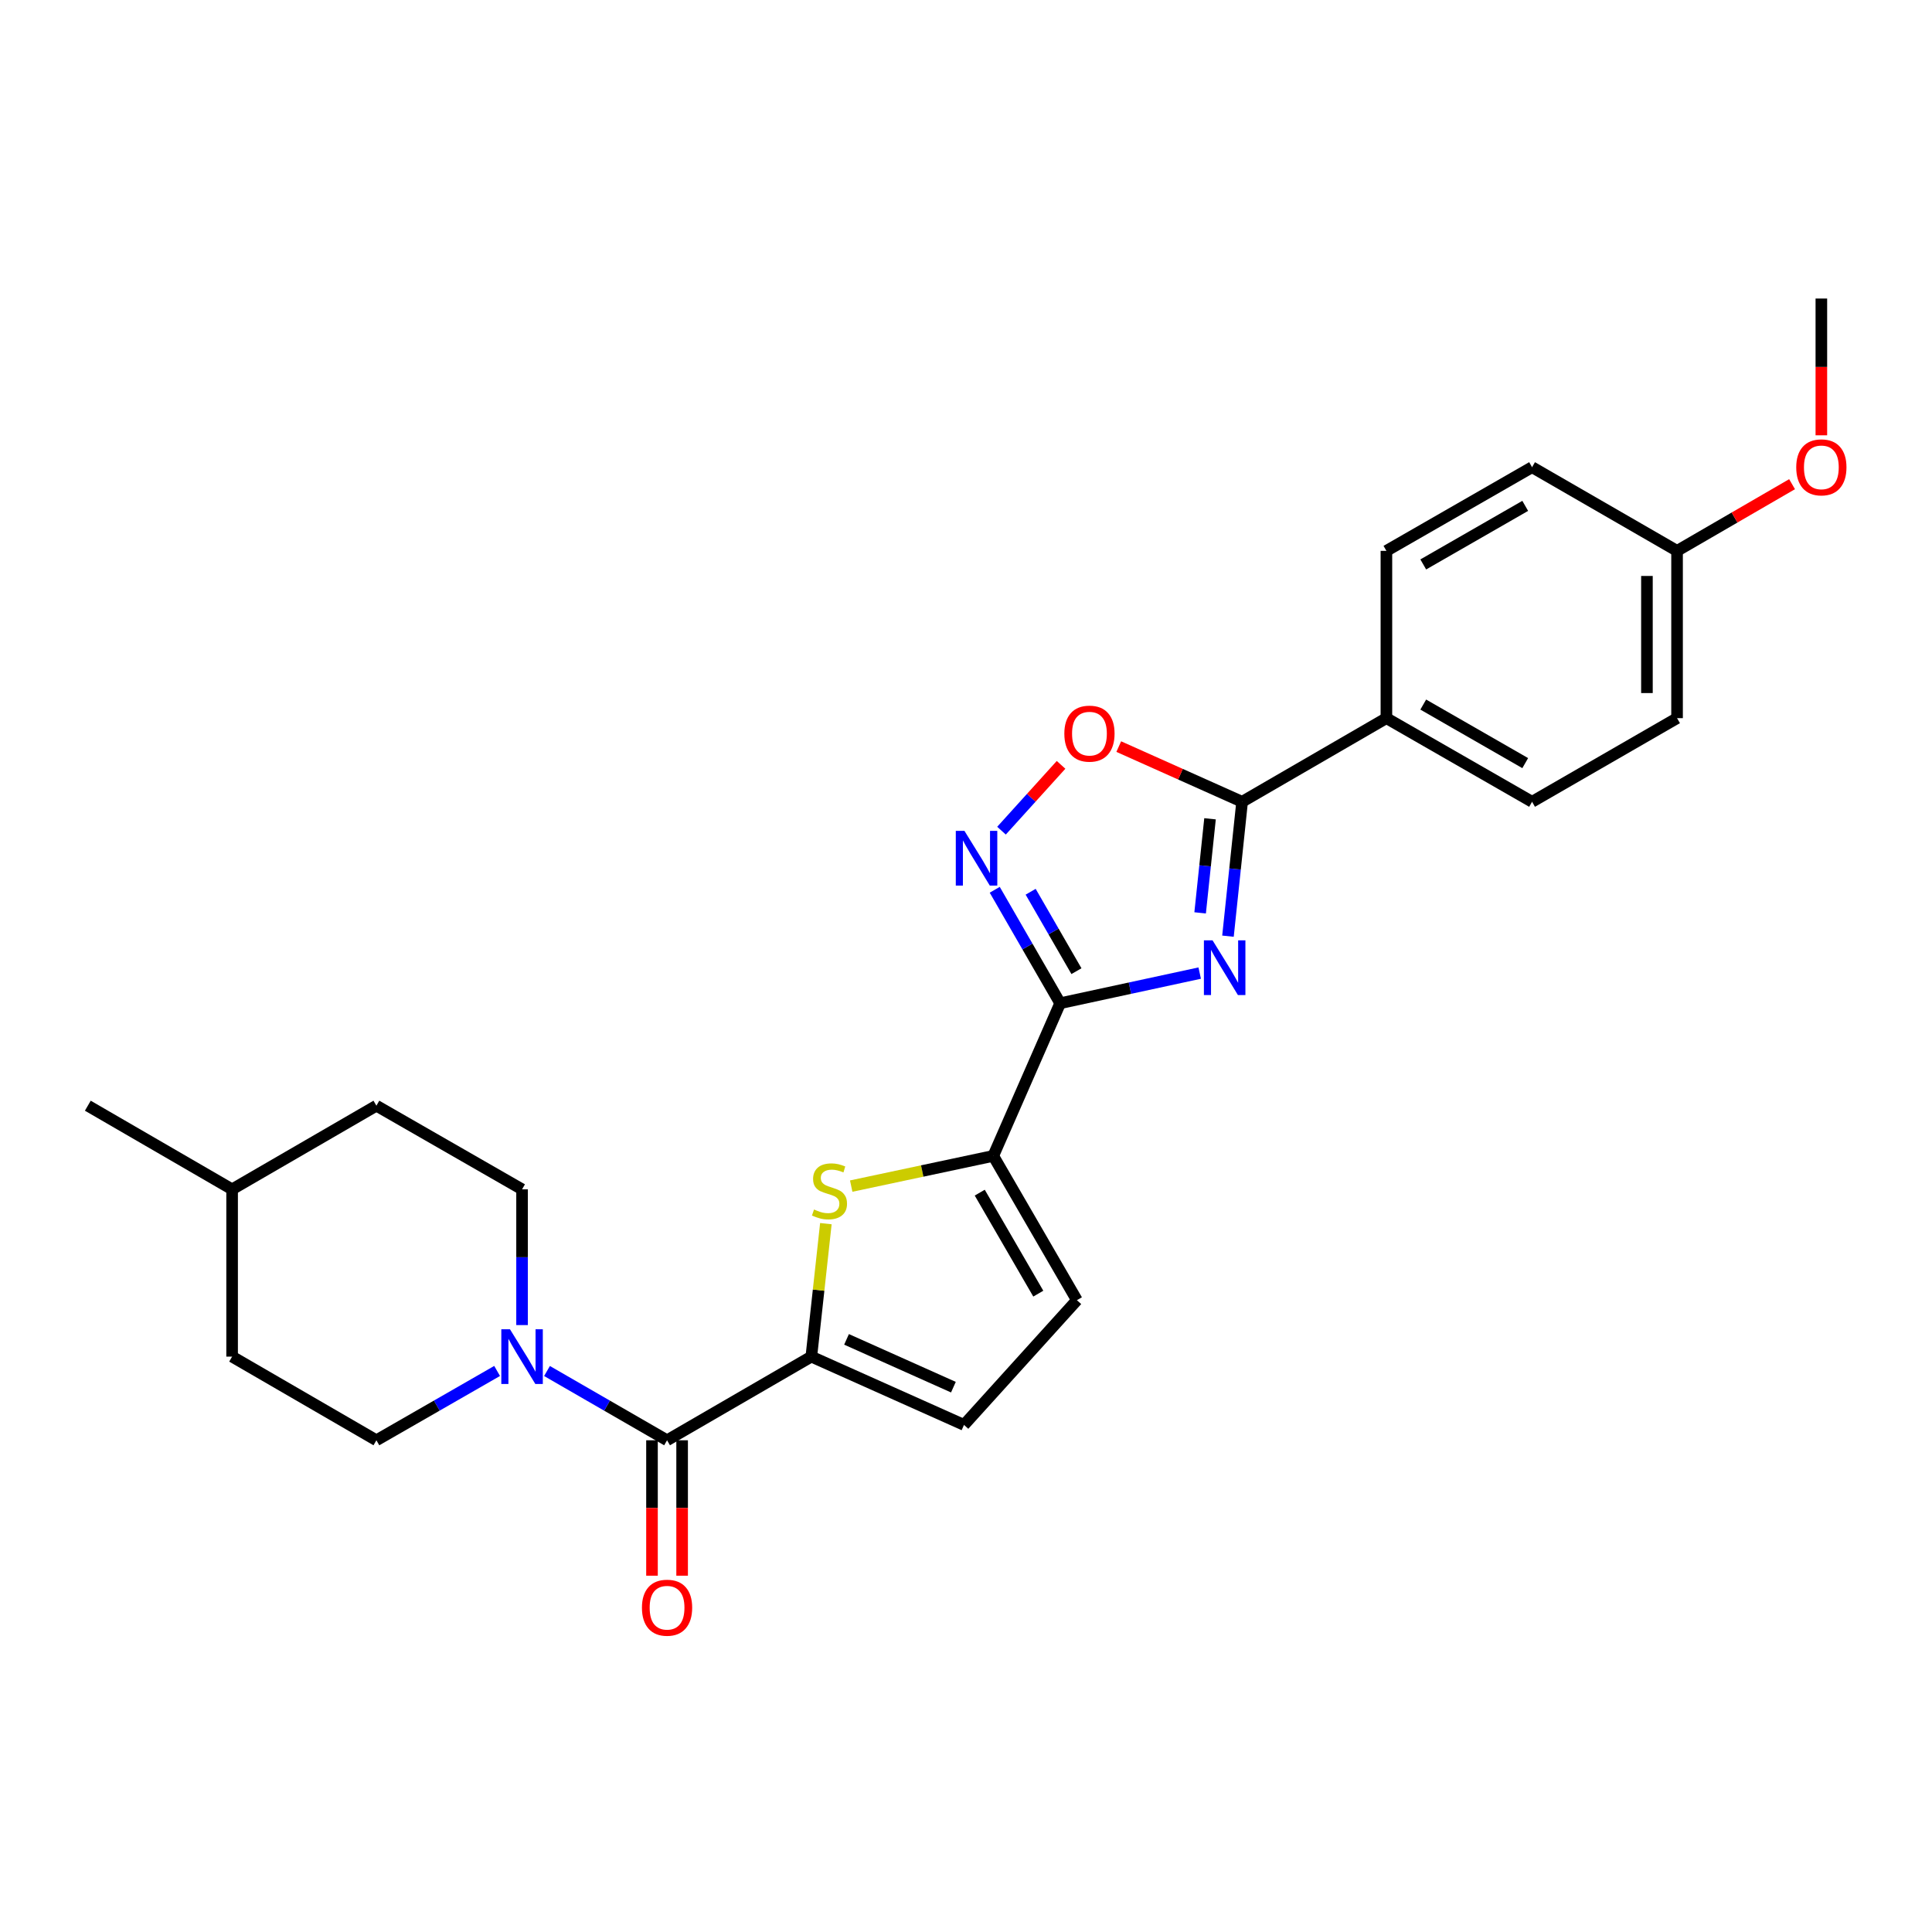 <?xml version='1.0' encoding='iso-8859-1'?>
<svg version='1.1' baseProfile='full'
              xmlns='http://www.w3.org/2000/svg'
                      xmlns:rdkit='http://www.rdkit.org/xml'
                      xmlns:xlink='http://www.w3.org/1999/xlink'
                  xml:space='preserve'
width='1000px' height='1000px' viewBox='0 0 1000 1000'>
<!-- END OF HEADER -->
<rect style='opacity:1.0;fill:#FFFFFF;stroke:none' width='1000' height='1000' x='0' y='0'> </rect>
<path class='bond-0' d='M 620.962,503.671 L 584.851,511.472' style='fill:none;fill-rule:evenodd;stroke:#0000FF;stroke-width:6px;stroke-linecap:butt;stroke-linejoin:miter;stroke-opacity:1' />
<path class='bond-0' d='M 584.851,511.472 L 548.739,519.273' style='fill:none;fill-rule:evenodd;stroke:#000000;stroke-width:6px;stroke-linecap:butt;stroke-linejoin:miter;stroke-opacity:1' />
<path class='bond-3' d='M 635.597,484.562 L 639.256,449.783' style='fill:none;fill-rule:evenodd;stroke:#0000FF;stroke-width:6px;stroke-linecap:butt;stroke-linejoin:miter;stroke-opacity:1' />
<path class='bond-3' d='M 639.256,449.783 L 642.916,415.003' style='fill:none;fill-rule:evenodd;stroke:#000000;stroke-width:6px;stroke-linecap:butt;stroke-linejoin:miter;stroke-opacity:1' />
<path class='bond-3' d='M 621.187,472.497 L 623.748,448.151' style='fill:none;fill-rule:evenodd;stroke:#0000FF;stroke-width:6px;stroke-linecap:butt;stroke-linejoin:miter;stroke-opacity:1' />
<path class='bond-3' d='M 623.748,448.151 L 626.31,423.805' style='fill:none;fill-rule:evenodd;stroke:#000000;stroke-width:6px;stroke-linecap:butt;stroke-linejoin:miter;stroke-opacity:1' />
<path class='bond-2' d='M 548.739,519.273 L 531.806,489.911' style='fill:none;fill-rule:evenodd;stroke:#000000;stroke-width:6px;stroke-linecap:butt;stroke-linejoin:miter;stroke-opacity:1' />
<path class='bond-2' d='M 531.806,489.911 L 514.873,460.55' style='fill:none;fill-rule:evenodd;stroke:#0000FF;stroke-width:6px;stroke-linecap:butt;stroke-linejoin:miter;stroke-opacity:1' />
<path class='bond-2' d='M 557.167,502.674 L 545.314,482.121' style='fill:none;fill-rule:evenodd;stroke:#000000;stroke-width:6px;stroke-linecap:butt;stroke-linejoin:miter;stroke-opacity:1' />
<path class='bond-2' d='M 545.314,482.121 L 533.461,461.568' style='fill:none;fill-rule:evenodd;stroke:#0000FF;stroke-width:6px;stroke-linecap:butt;stroke-linejoin:miter;stroke-opacity:1' />
<path class='bond-5' d='M 548.739,519.273 L 514.112,598.289' style='fill:none;fill-rule:evenodd;stroke:#000000;stroke-width:6px;stroke-linecap:butt;stroke-linejoin:miter;stroke-opacity:1' />
<path class='bond-1' d='M 419.944,702.186 L 423.708,667.771' style='fill:none;fill-rule:evenodd;stroke:#000000;stroke-width:6px;stroke-linecap:butt;stroke-linejoin:miter;stroke-opacity:1' />
<path class='bond-1' d='M 423.708,667.771 L 427.472,633.357' style='fill:none;fill-rule:evenodd;stroke:#CCCC00;stroke-width:6px;stroke-linecap:butt;stroke-linejoin:miter;stroke-opacity:1' />
<path class='bond-6' d='M 419.944,702.186 L 345.268,745.484' style='fill:none;fill-rule:evenodd;stroke:#000000;stroke-width:6px;stroke-linecap:butt;stroke-linejoin:miter;stroke-opacity:1' />
<path class='bond-28' d='M 419.944,702.186 L 498.969,737.532' style='fill:none;fill-rule:evenodd;stroke:#000000;stroke-width:6px;stroke-linecap:butt;stroke-linejoin:miter;stroke-opacity:1' />
<path class='bond-28' d='M 438.165,693.253 L 493.482,717.995' style='fill:none;fill-rule:evenodd;stroke:#000000;stroke-width:6px;stroke-linecap:butt;stroke-linejoin:miter;stroke-opacity:1' />
<path class='bond-26' d='M 518.375,429.951 L 533.789,412.919' style='fill:none;fill-rule:evenodd;stroke:#0000FF;stroke-width:6px;stroke-linecap:butt;stroke-linejoin:miter;stroke-opacity:1' />
<path class='bond-26' d='M 533.789,412.919 L 549.203,395.888' style='fill:none;fill-rule:evenodd;stroke:#FF0000;stroke-width:6px;stroke-linecap:butt;stroke-linejoin:miter;stroke-opacity:1' />
<path class='bond-7' d='M 642.916,415.003 L 610.99,400.719' style='fill:none;fill-rule:evenodd;stroke:#000000;stroke-width:6px;stroke-linecap:butt;stroke-linejoin:miter;stroke-opacity:1' />
<path class='bond-7' d='M 610.99,400.719 L 579.063,386.434' style='fill:none;fill-rule:evenodd;stroke:#FF0000;stroke-width:6px;stroke-linecap:butt;stroke-linejoin:miter;stroke-opacity:1' />
<path class='bond-11' d='M 642.916,415.003 L 717.601,371.714' style='fill:none;fill-rule:evenodd;stroke:#000000;stroke-width:6px;stroke-linecap:butt;stroke-linejoin:miter;stroke-opacity:1' />
<path class='bond-4' d='M 440.582,613.925 L 477.347,606.107' style='fill:none;fill-rule:evenodd;stroke:#CCCC00;stroke-width:6px;stroke-linecap:butt;stroke-linejoin:miter;stroke-opacity:1' />
<path class='bond-4' d='M 477.347,606.107 L 514.112,598.289' style='fill:none;fill-rule:evenodd;stroke:#000000;stroke-width:6px;stroke-linecap:butt;stroke-linejoin:miter;stroke-opacity:1' />
<path class='bond-10' d='M 514.112,598.289 L 557.402,672.974' style='fill:none;fill-rule:evenodd;stroke:#000000;stroke-width:6px;stroke-linecap:butt;stroke-linejoin:miter;stroke-opacity:1' />
<path class='bond-10' d='M 507.115,617.312 L 537.417,669.591' style='fill:none;fill-rule:evenodd;stroke:#000000;stroke-width:6px;stroke-linecap:butt;stroke-linejoin:miter;stroke-opacity:1' />
<path class='bond-8' d='M 345.268,745.484 L 314.197,727.558' style='fill:none;fill-rule:evenodd;stroke:#000000;stroke-width:6px;stroke-linecap:butt;stroke-linejoin:miter;stroke-opacity:1' />
<path class='bond-8' d='M 314.197,727.558 L 283.125,709.632' style='fill:none;fill-rule:evenodd;stroke:#0000FF;stroke-width:6px;stroke-linecap:butt;stroke-linejoin:miter;stroke-opacity:1' />
<path class='bond-12' d='M 337.471,745.484 L 337.471,780.532' style='fill:none;fill-rule:evenodd;stroke:#000000;stroke-width:6px;stroke-linecap:butt;stroke-linejoin:miter;stroke-opacity:1' />
<path class='bond-12' d='M 337.471,780.532 L 337.471,815.579' style='fill:none;fill-rule:evenodd;stroke:#FF0000;stroke-width:6px;stroke-linecap:butt;stroke-linejoin:miter;stroke-opacity:1' />
<path class='bond-12' d='M 353.065,745.484 L 353.065,780.532' style='fill:none;fill-rule:evenodd;stroke:#000000;stroke-width:6px;stroke-linecap:butt;stroke-linejoin:miter;stroke-opacity:1' />
<path class='bond-12' d='M 353.065,780.532 L 353.065,815.579' style='fill:none;fill-rule:evenodd;stroke:#FF0000;stroke-width:6px;stroke-linecap:butt;stroke-linejoin:miter;stroke-opacity:1' />
<path class='bond-13' d='M 257.306,709.602 L 226.065,727.543' style='fill:none;fill-rule:evenodd;stroke:#0000FF;stroke-width:6px;stroke-linecap:butt;stroke-linejoin:miter;stroke-opacity:1' />
<path class='bond-13' d='M 226.065,727.543 L 194.824,745.484' style='fill:none;fill-rule:evenodd;stroke:#000000;stroke-width:6px;stroke-linecap:butt;stroke-linejoin:miter;stroke-opacity:1' />
<path class='bond-14' d='M 270.219,685.861 L 270.219,650.73' style='fill:none;fill-rule:evenodd;stroke:#0000FF;stroke-width:6px;stroke-linecap:butt;stroke-linejoin:miter;stroke-opacity:1' />
<path class='bond-14' d='M 270.219,650.73 L 270.219,615.598' style='fill:none;fill-rule:evenodd;stroke:#000000;stroke-width:6px;stroke-linecap:butt;stroke-linejoin:miter;stroke-opacity:1' />
<path class='bond-9' d='M 498.969,737.532 L 557.402,672.974' style='fill:none;fill-rule:evenodd;stroke:#000000;stroke-width:6px;stroke-linecap:butt;stroke-linejoin:miter;stroke-opacity:1' />
<path class='bond-15' d='M 717.601,371.714 L 792.996,415.003' style='fill:none;fill-rule:evenodd;stroke:#000000;stroke-width:6px;stroke-linecap:butt;stroke-linejoin:miter;stroke-opacity:1' />
<path class='bond-15' d='M 736.674,364.684 L 789.451,394.987' style='fill:none;fill-rule:evenodd;stroke:#000000;stroke-width:6px;stroke-linecap:butt;stroke-linejoin:miter;stroke-opacity:1' />
<path class='bond-16' d='M 717.601,371.714 L 717.601,285.126' style='fill:none;fill-rule:evenodd;stroke:#000000;stroke-width:6px;stroke-linecap:butt;stroke-linejoin:miter;stroke-opacity:1' />
<path class='bond-21' d='M 194.824,745.484 L 120.139,702.186' style='fill:none;fill-rule:evenodd;stroke:#000000;stroke-width:6px;stroke-linecap:butt;stroke-linejoin:miter;stroke-opacity:1' />
<path class='bond-20' d='M 270.219,615.598 L 194.824,572.308' style='fill:none;fill-rule:evenodd;stroke:#000000;stroke-width:6px;stroke-linecap:butt;stroke-linejoin:miter;stroke-opacity:1' />
<path class='bond-19' d='M 792.996,415.003 L 868.044,371.714' style='fill:none;fill-rule:evenodd;stroke:#000000;stroke-width:6px;stroke-linecap:butt;stroke-linejoin:miter;stroke-opacity:1' />
<path class='bond-18' d='M 717.601,285.126 L 792.996,241.819' style='fill:none;fill-rule:evenodd;stroke:#000000;stroke-width:6px;stroke-linecap:butt;stroke-linejoin:miter;stroke-opacity:1' />
<path class='bond-18' d='M 736.677,292.151 L 789.453,261.837' style='fill:none;fill-rule:evenodd;stroke:#000000;stroke-width:6px;stroke-linecap:butt;stroke-linejoin:miter;stroke-opacity:1' />
<path class='bond-17' d='M 868.044,285.126 L 792.996,241.819' style='fill:none;fill-rule:evenodd;stroke:#000000;stroke-width:6px;stroke-linecap:butt;stroke-linejoin:miter;stroke-opacity:1' />
<path class='bond-23' d='M 868.044,285.126 L 897.808,267.867' style='fill:none;fill-rule:evenodd;stroke:#000000;stroke-width:6px;stroke-linecap:butt;stroke-linejoin:miter;stroke-opacity:1' />
<path class='bond-23' d='M 897.808,267.867 L 927.571,250.609' style='fill:none;fill-rule:evenodd;stroke:#FF0000;stroke-width:6px;stroke-linecap:butt;stroke-linejoin:miter;stroke-opacity:1' />
<path class='bond-27' d='M 868.044,285.126 L 868.044,371.714' style='fill:none;fill-rule:evenodd;stroke:#000000;stroke-width:6px;stroke-linecap:butt;stroke-linejoin:miter;stroke-opacity:1' />
<path class='bond-27' d='M 852.451,298.114 L 852.451,358.726' style='fill:none;fill-rule:evenodd;stroke:#000000;stroke-width:6px;stroke-linecap:butt;stroke-linejoin:miter;stroke-opacity:1' />
<path class='bond-22' d='M 194.824,572.308 L 120.139,615.598' style='fill:none;fill-rule:evenodd;stroke:#000000;stroke-width:6px;stroke-linecap:butt;stroke-linejoin:miter;stroke-opacity:1' />
<path class='bond-29' d='M 120.139,702.186 L 120.139,615.598' style='fill:none;fill-rule:evenodd;stroke:#000000;stroke-width:6px;stroke-linecap:butt;stroke-linejoin:miter;stroke-opacity:1' />
<path class='bond-25' d='M 120.139,615.598 L 45.455,572.308' style='fill:none;fill-rule:evenodd;stroke:#000000;stroke-width:6px;stroke-linecap:butt;stroke-linejoin:miter;stroke-opacity:1' />
<path class='bond-24' d='M 942.729,225.316 L 942.729,189.918' style='fill:none;fill-rule:evenodd;stroke:#FF0000;stroke-width:6px;stroke-linecap:butt;stroke-linejoin:miter;stroke-opacity:1' />
<path class='bond-24' d='M 942.729,189.918 L 942.729,154.52' style='fill:none;fill-rule:evenodd;stroke:#000000;stroke-width:6px;stroke-linecap:butt;stroke-linejoin:miter;stroke-opacity:1' />
<path  class='atom-0' d='M 627.62 486.721
L 636.9 501.721
Q 637.82 503.201, 639.3 505.881
Q 640.78 508.561, 640.86 508.721
L 640.86 486.721
L 644.62 486.721
L 644.62 515.041
L 640.74 515.041
L 630.78 498.641
Q 629.62 496.721, 628.38 494.521
Q 627.18 492.321, 626.82 491.641
L 626.82 515.041
L 623.14 515.041
L 623.14 486.721
L 627.62 486.721
' fill='#0000FF'/>
<path  class='atom-3' d='M 499.198 430.064
L 508.478 445.064
Q 509.398 446.544, 510.878 449.224
Q 512.358 451.904, 512.438 452.064
L 512.438 430.064
L 516.198 430.064
L 516.198 458.384
L 512.318 458.384
L 502.358 441.984
Q 501.198 440.064, 499.958 437.864
Q 498.758 435.664, 498.398 434.984
L 498.398 458.384
L 494.718 458.384
L 494.718 430.064
L 499.198 430.064
' fill='#0000FF'/>
<path  class='atom-5' d='M 421.335 626.037
Q 421.655 626.157, 422.975 626.717
Q 424.295 627.277, 425.735 627.637
Q 427.215 627.957, 428.655 627.957
Q 431.335 627.957, 432.895 626.677
Q 434.455 625.357, 434.455 623.077
Q 434.455 621.517, 433.655 620.557
Q 432.895 619.597, 431.695 619.077
Q 430.495 618.557, 428.495 617.957
Q 425.975 617.197, 424.455 616.477
Q 422.975 615.757, 421.895 614.237
Q 420.855 612.717, 420.855 610.157
Q 420.855 606.597, 423.255 604.397
Q 425.695 602.197, 430.495 602.197
Q 433.775 602.197, 437.495 603.757
L 436.575 606.837
Q 433.175 605.437, 430.615 605.437
Q 427.855 605.437, 426.335 606.597
Q 424.815 607.717, 424.855 609.677
Q 424.855 611.197, 425.615 612.117
Q 426.415 613.037, 427.535 613.557
Q 428.695 614.077, 430.615 614.677
Q 433.175 615.477, 434.695 616.277
Q 436.215 617.077, 437.295 618.717
Q 438.415 620.317, 438.415 623.077
Q 438.415 626.997, 435.775 629.117
Q 433.175 631.197, 428.815 631.197
Q 426.295 631.197, 424.375 630.637
Q 422.495 630.117, 420.255 629.197
L 421.335 626.037
' fill='#CCCC00'/>
<path  class='atom-8' d='M 550.899 379.729
Q 550.899 372.929, 554.259 369.129
Q 557.619 365.329, 563.899 365.329
Q 570.179 365.329, 573.539 369.129
Q 576.899 372.929, 576.899 379.729
Q 576.899 386.609, 573.499 390.529
Q 570.099 394.409, 563.899 394.409
Q 557.659 394.409, 554.259 390.529
Q 550.899 386.649, 550.899 379.729
M 563.899 391.209
Q 568.219 391.209, 570.539 388.329
Q 572.899 385.409, 572.899 379.729
Q 572.899 374.169, 570.539 371.369
Q 568.219 368.529, 563.899 368.529
Q 559.579 368.529, 557.219 371.329
Q 554.899 374.129, 554.899 379.729
Q 554.899 385.449, 557.219 388.329
Q 559.579 391.209, 563.899 391.209
' fill='#FF0000'/>
<path  class='atom-9' d='M 263.959 688.026
L 273.239 703.026
Q 274.159 704.506, 275.639 707.186
Q 277.119 709.866, 277.199 710.026
L 277.199 688.026
L 280.959 688.026
L 280.959 716.346
L 277.079 716.346
L 267.119 699.946
Q 265.959 698.026, 264.719 695.826
Q 263.519 693.626, 263.159 692.946
L 263.159 716.346
L 259.479 716.346
L 259.479 688.026
L 263.959 688.026
' fill='#0000FF'/>
<path  class='atom-13' d='M 332.268 832.144
Q 332.268 825.344, 335.628 821.544
Q 338.988 817.744, 345.268 817.744
Q 351.548 817.744, 354.908 821.544
Q 358.268 825.344, 358.268 832.144
Q 358.268 839.024, 354.868 842.944
Q 351.468 846.824, 345.268 846.824
Q 339.028 846.824, 335.628 842.944
Q 332.268 839.064, 332.268 832.144
M 345.268 843.624
Q 349.588 843.624, 351.908 840.744
Q 354.268 837.824, 354.268 832.144
Q 354.268 826.584, 351.908 823.784
Q 349.588 820.944, 345.268 820.944
Q 340.948 820.944, 338.588 823.744
Q 336.268 826.544, 336.268 832.144
Q 336.268 837.864, 338.588 840.744
Q 340.948 843.624, 345.268 843.624
' fill='#FF0000'/>
<path  class='atom-24' d='M 929.729 241.899
Q 929.729 235.099, 933.089 231.299
Q 936.449 227.499, 942.729 227.499
Q 949.009 227.499, 952.369 231.299
Q 955.729 235.099, 955.729 241.899
Q 955.729 248.779, 952.329 252.699
Q 948.929 256.579, 942.729 256.579
Q 936.489 256.579, 933.089 252.699
Q 929.729 248.819, 929.729 241.899
M 942.729 253.379
Q 947.049 253.379, 949.369 250.499
Q 951.729 247.579, 951.729 241.899
Q 951.729 236.339, 949.369 233.539
Q 947.049 230.699, 942.729 230.699
Q 938.409 230.699, 936.049 233.499
Q 933.729 236.299, 933.729 241.899
Q 933.729 247.619, 936.049 250.499
Q 938.409 253.379, 942.729 253.379
' fill='#FF0000'/>
</svg>

